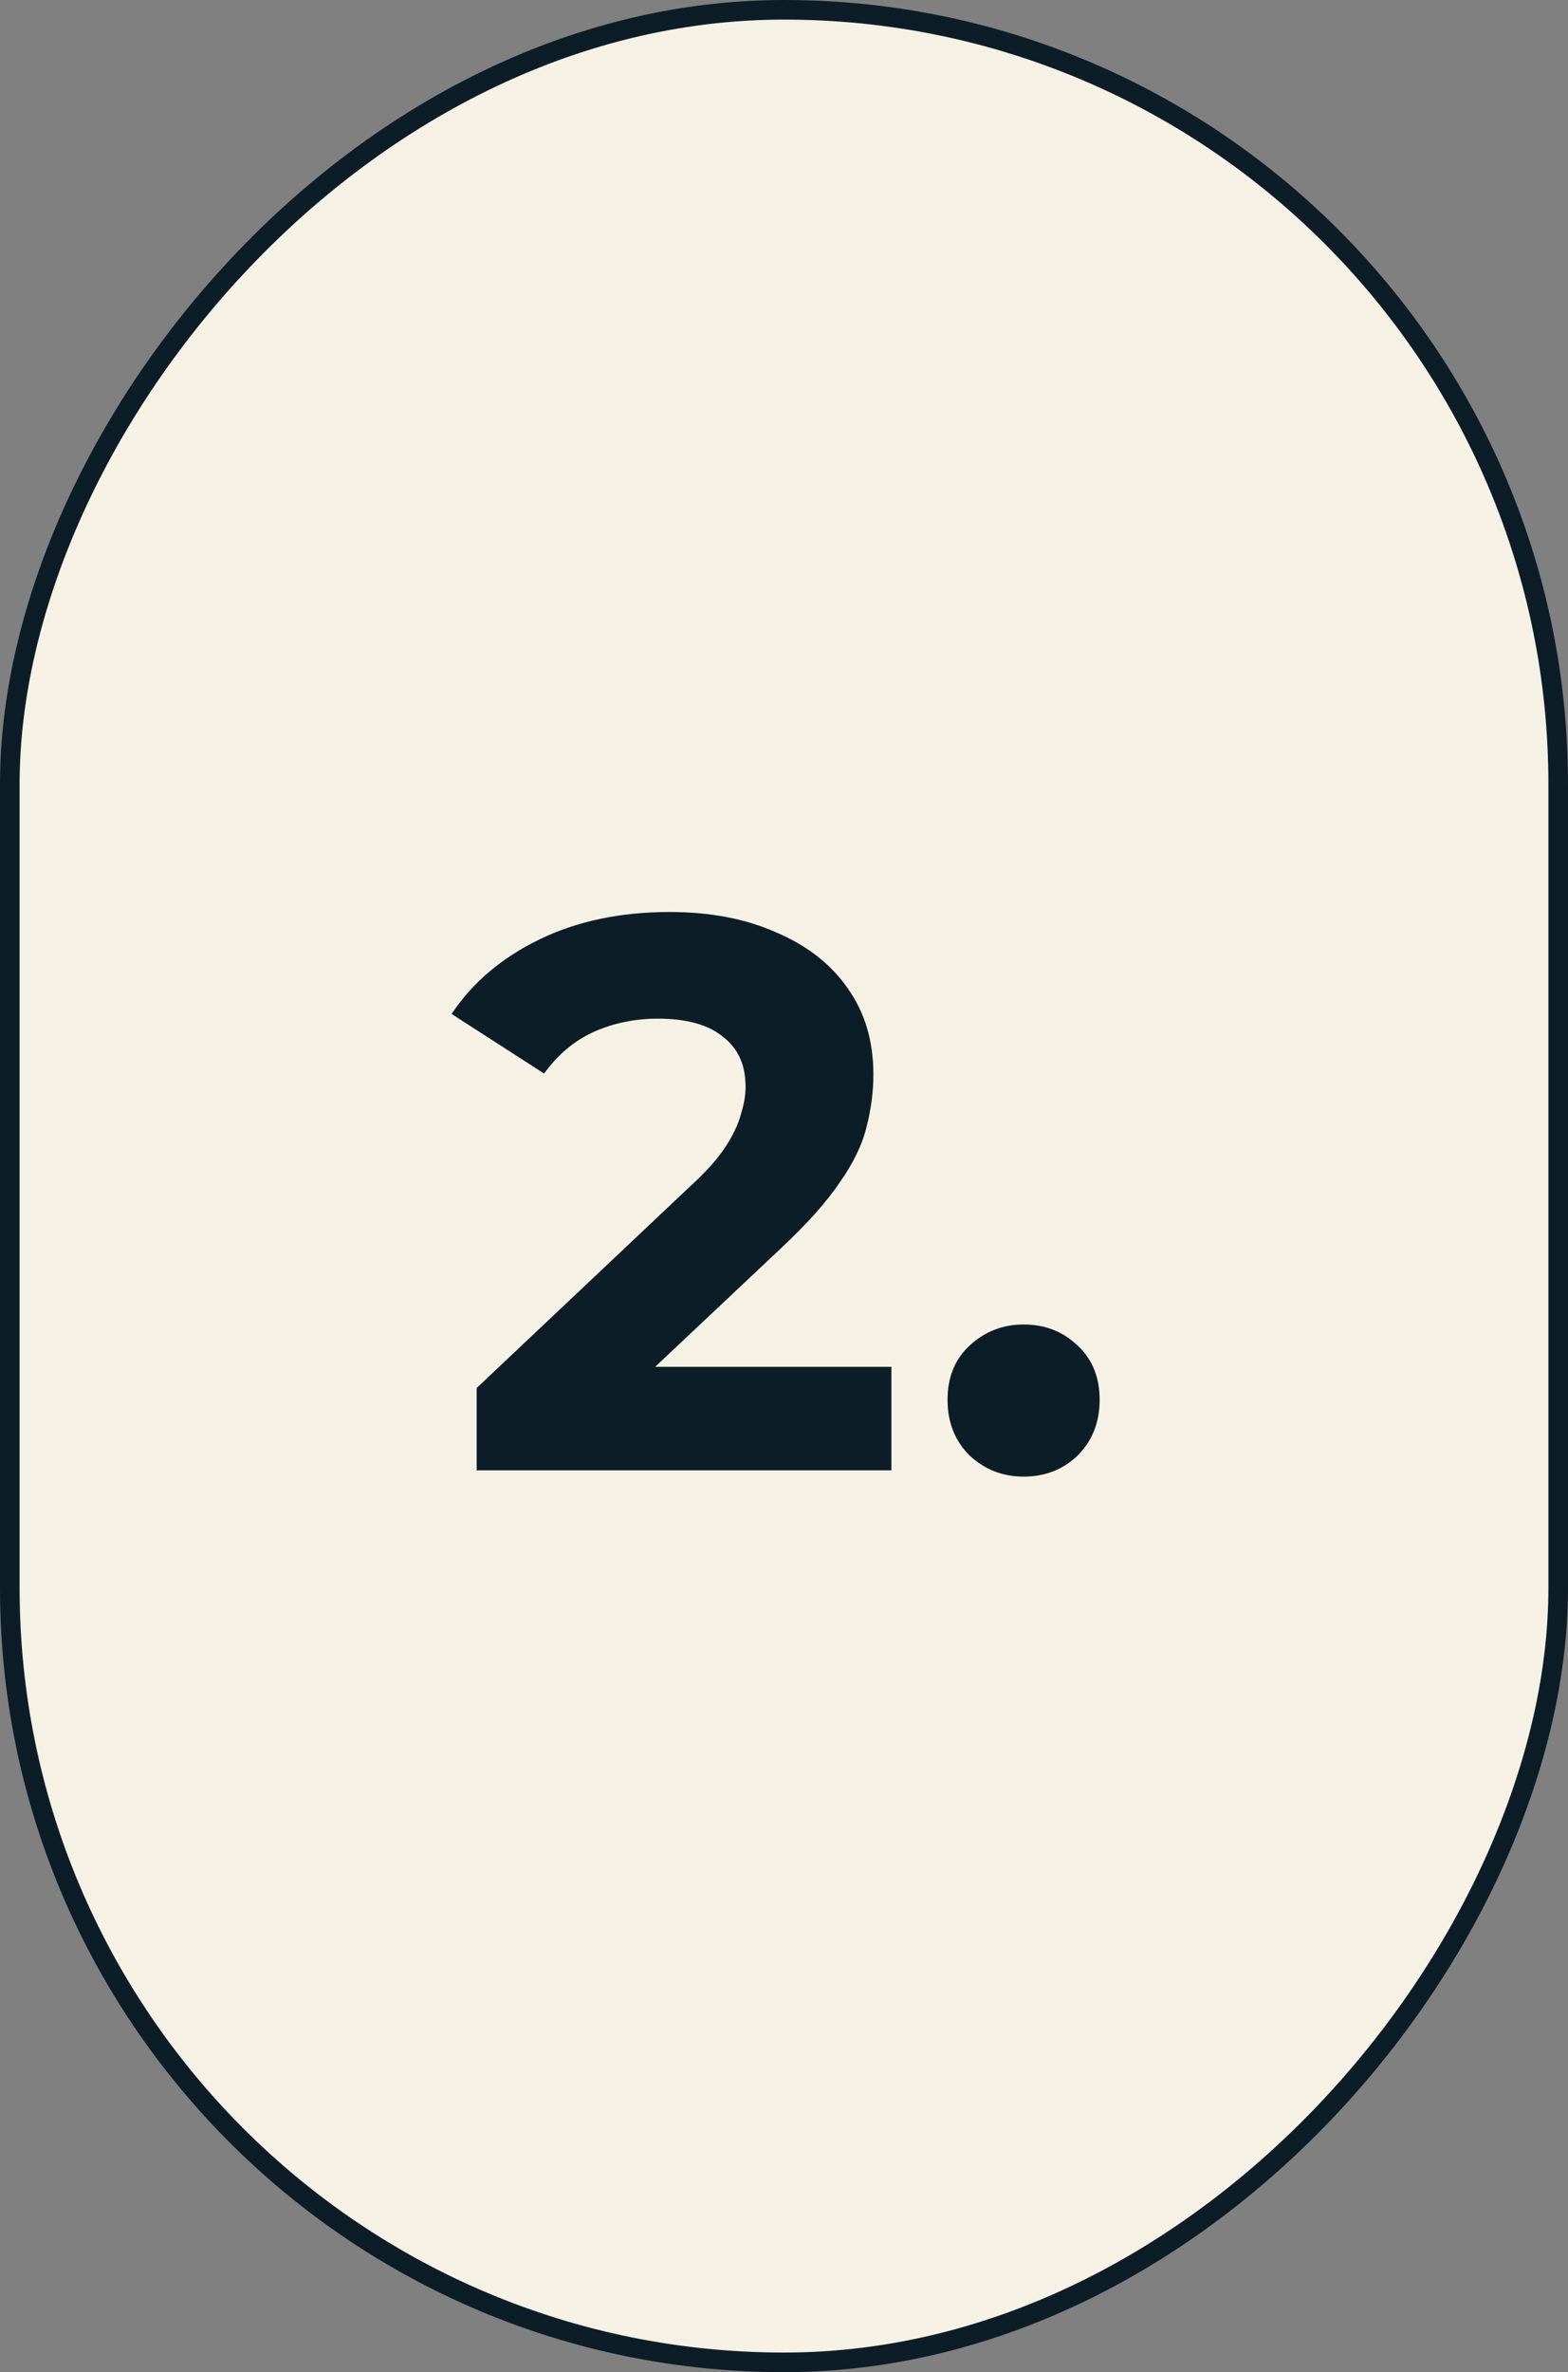 <svg width="80" height="121" viewBox="0 0 80 121" fill="none" xmlns="http://www.w3.org/2000/svg">
<rect x="0" y="0" width="80" height="121" fill="#808080" stroke="none"/>
<rect x="-0.5" y="0.5" width="79" height="120" rx="39.5" transform="matrix(-1 0 0 1 79 0)" fill="#F5F1E5" stroke="#0D1D28"/>
<path d="M24.32 75V70.8L35.12 60.6C35.973 59.827 36.6 59.133 37 58.52C37.4 57.907 37.667 57.347 37.8 56.84C37.96 56.333 38.04 55.867 38.04 55.44C38.04 54.32 37.653 53.467 36.88 52.88C36.133 52.267 35.027 51.96 33.56 51.96C32.387 51.96 31.293 52.187 30.28 52.64C29.293 53.093 28.453 53.8 27.76 54.76L23.04 51.72C24.107 50.12 25.6 48.853 27.52 47.92C29.44 46.987 31.653 46.52 34.16 46.52C36.24 46.52 38.053 46.867 39.6 47.56C41.173 48.227 42.387 49.173 43.24 50.4C44.12 51.627 44.56 53.093 44.56 54.8C44.56 55.707 44.44 56.613 44.2 57.52C43.987 58.4 43.533 59.333 42.84 60.32C42.173 61.307 41.187 62.413 39.88 63.64L30.92 72.08L29.68 69.72H45.48V75H24.32ZM52.224 75.32C51.158 75.32 50.238 74.96 49.464 74.24C48.718 73.493 48.344 72.547 48.344 71.4C48.344 70.253 48.718 69.333 49.464 68.64C50.238 67.92 51.158 67.56 52.224 67.56C53.318 67.56 54.238 67.92 54.984 68.64C55.731 69.333 56.104 70.253 56.104 71.4C56.104 72.547 55.731 73.493 54.984 74.24C54.238 74.96 53.318 75.32 52.224 75.32Z" fill="#0D1D28"/>
</svg>
